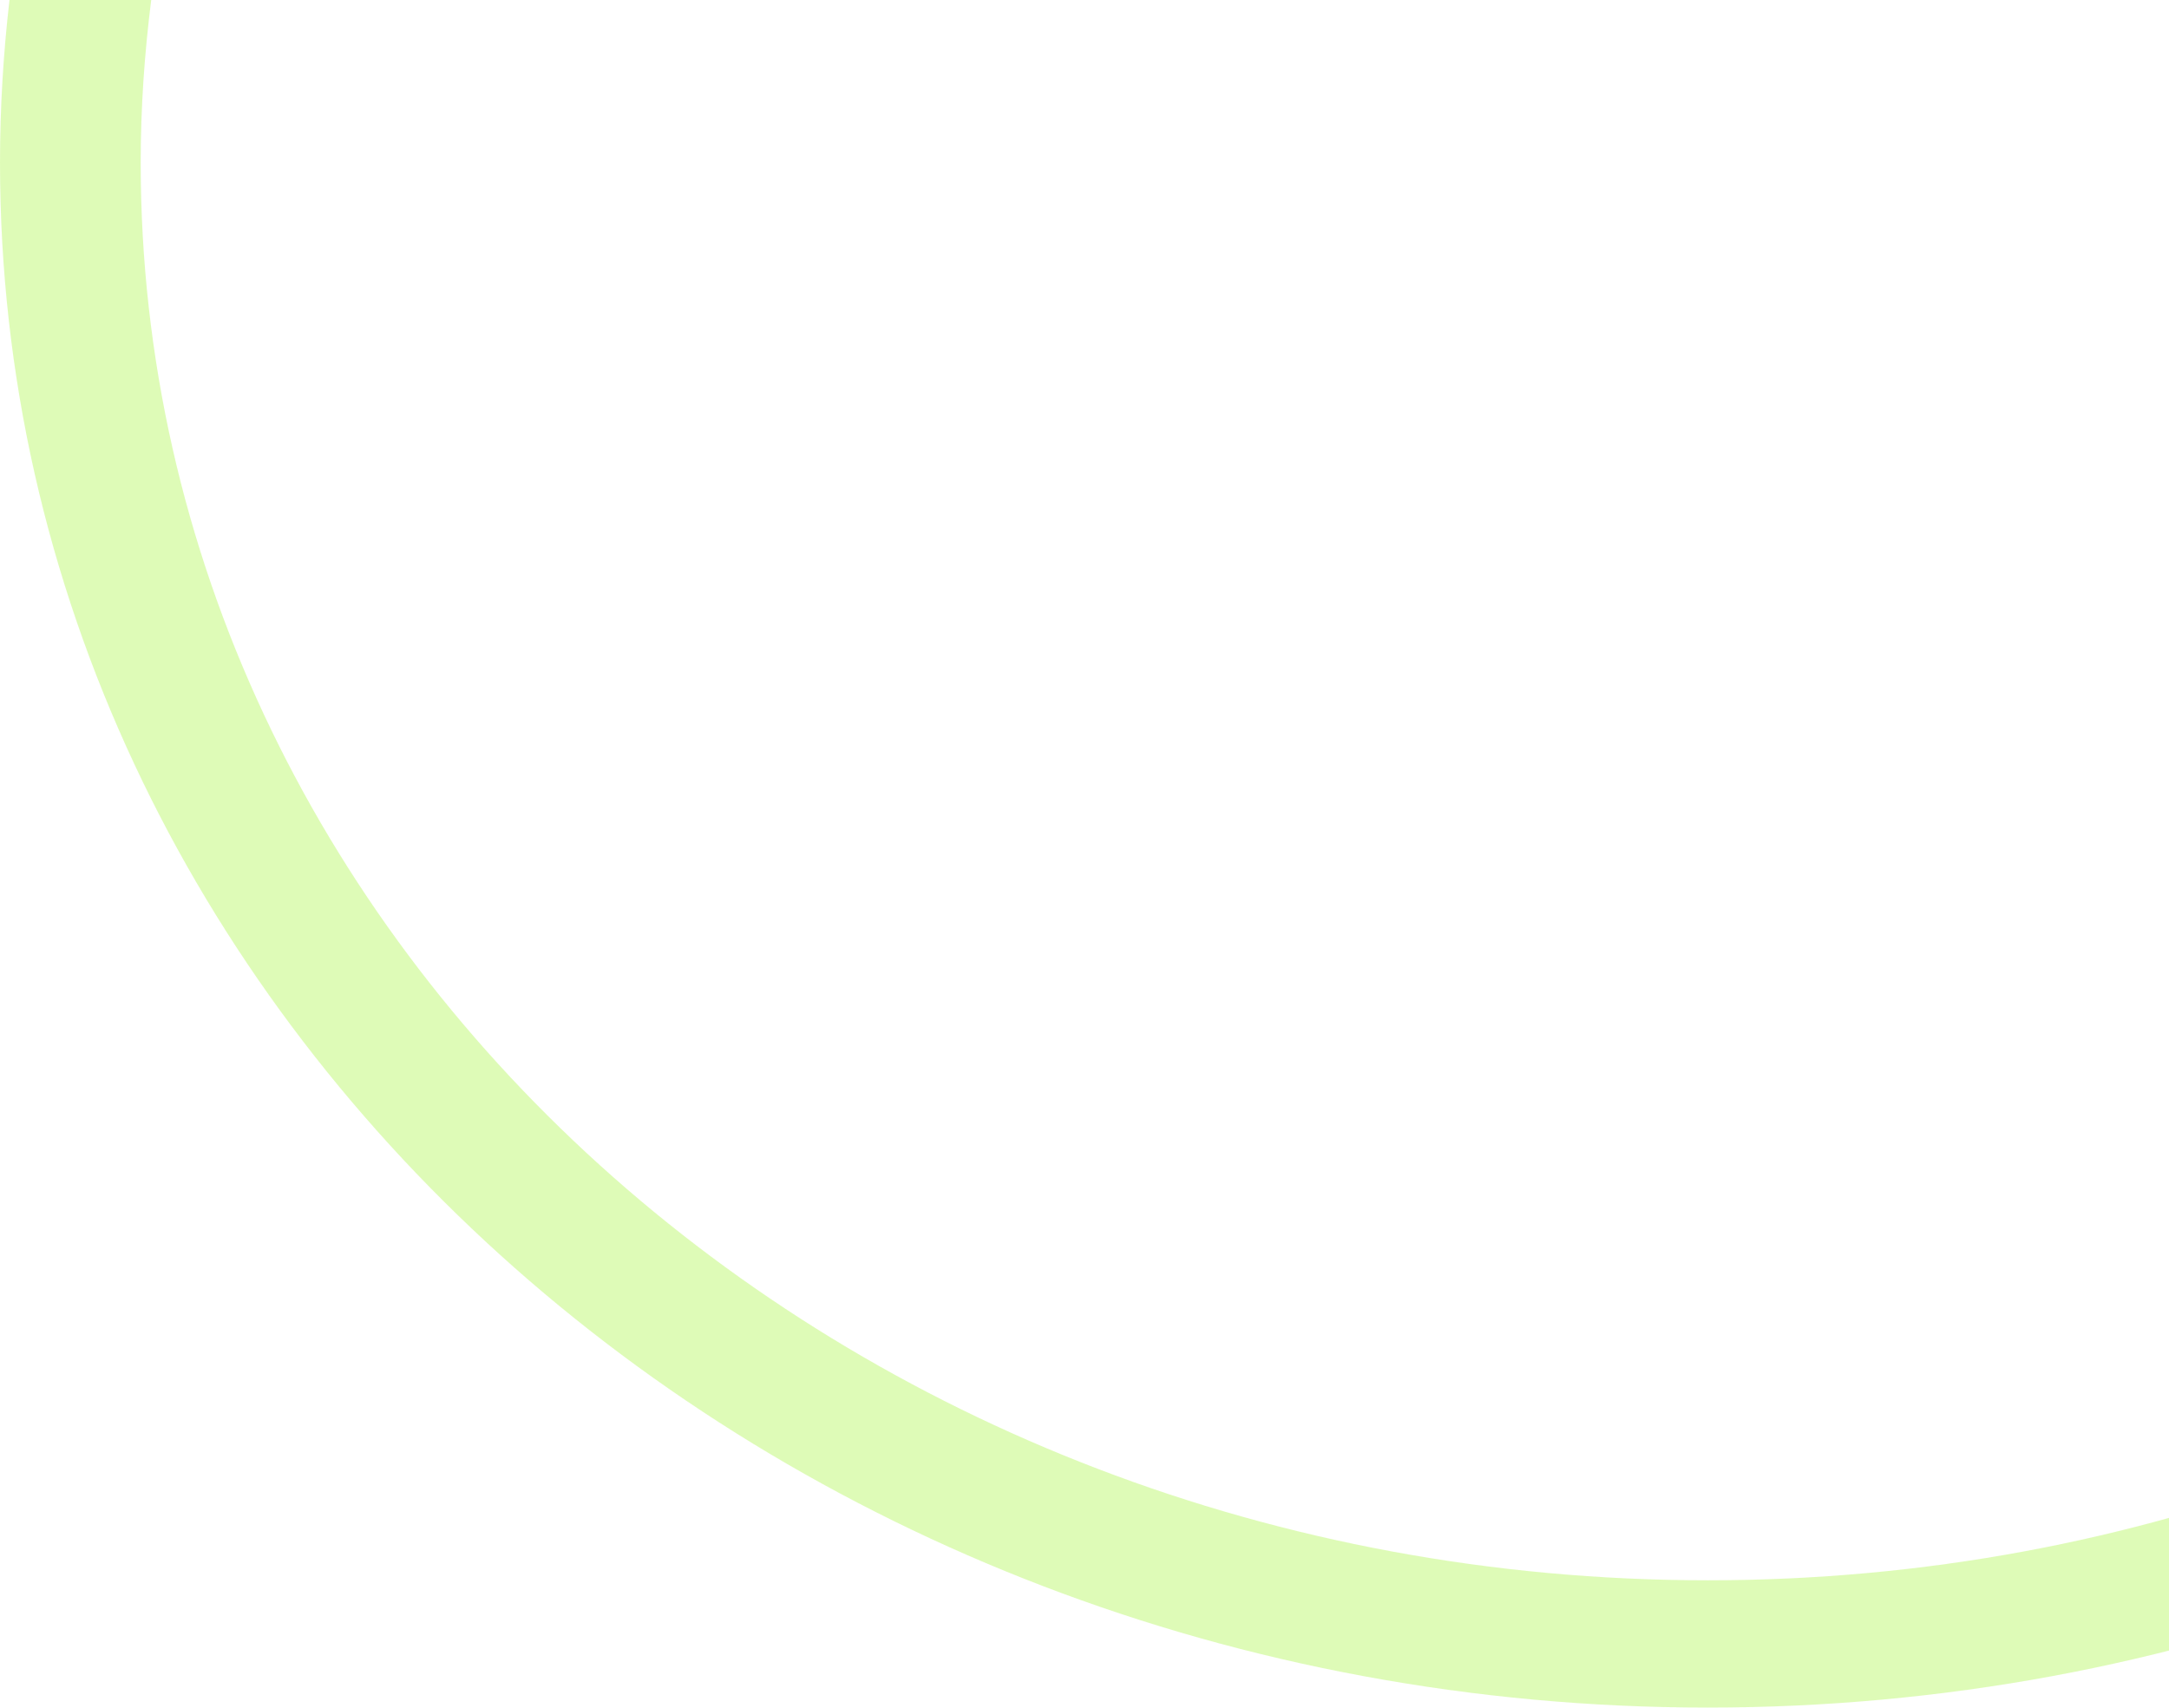 <svg width="127" height="100" viewBox="0 0 127 100" fill="none" xmlns="http://www.w3.org/2000/svg">
<path opacity="0.5" d="M191.146 0C191.54 3.124 191.762 6.293 191.762 9.518C191.762 55.378 150.672 92.546 100 92.546C49.316 92.546 8.238 55.367 8.238 9.518C8.238 6.293 8.46 3.124 8.854 0L0.555 0C0.197 3.124 2.75627e-07 6.304 4.16123e-07 9.518C2.60065e-06 59.484 44.777 100 100 100C155.223 100 200 59.484 200 9.518C200 6.304 199.803 3.135 199.445 0L191.146 0V0Z" fill="#BEF870"/>
</svg>
